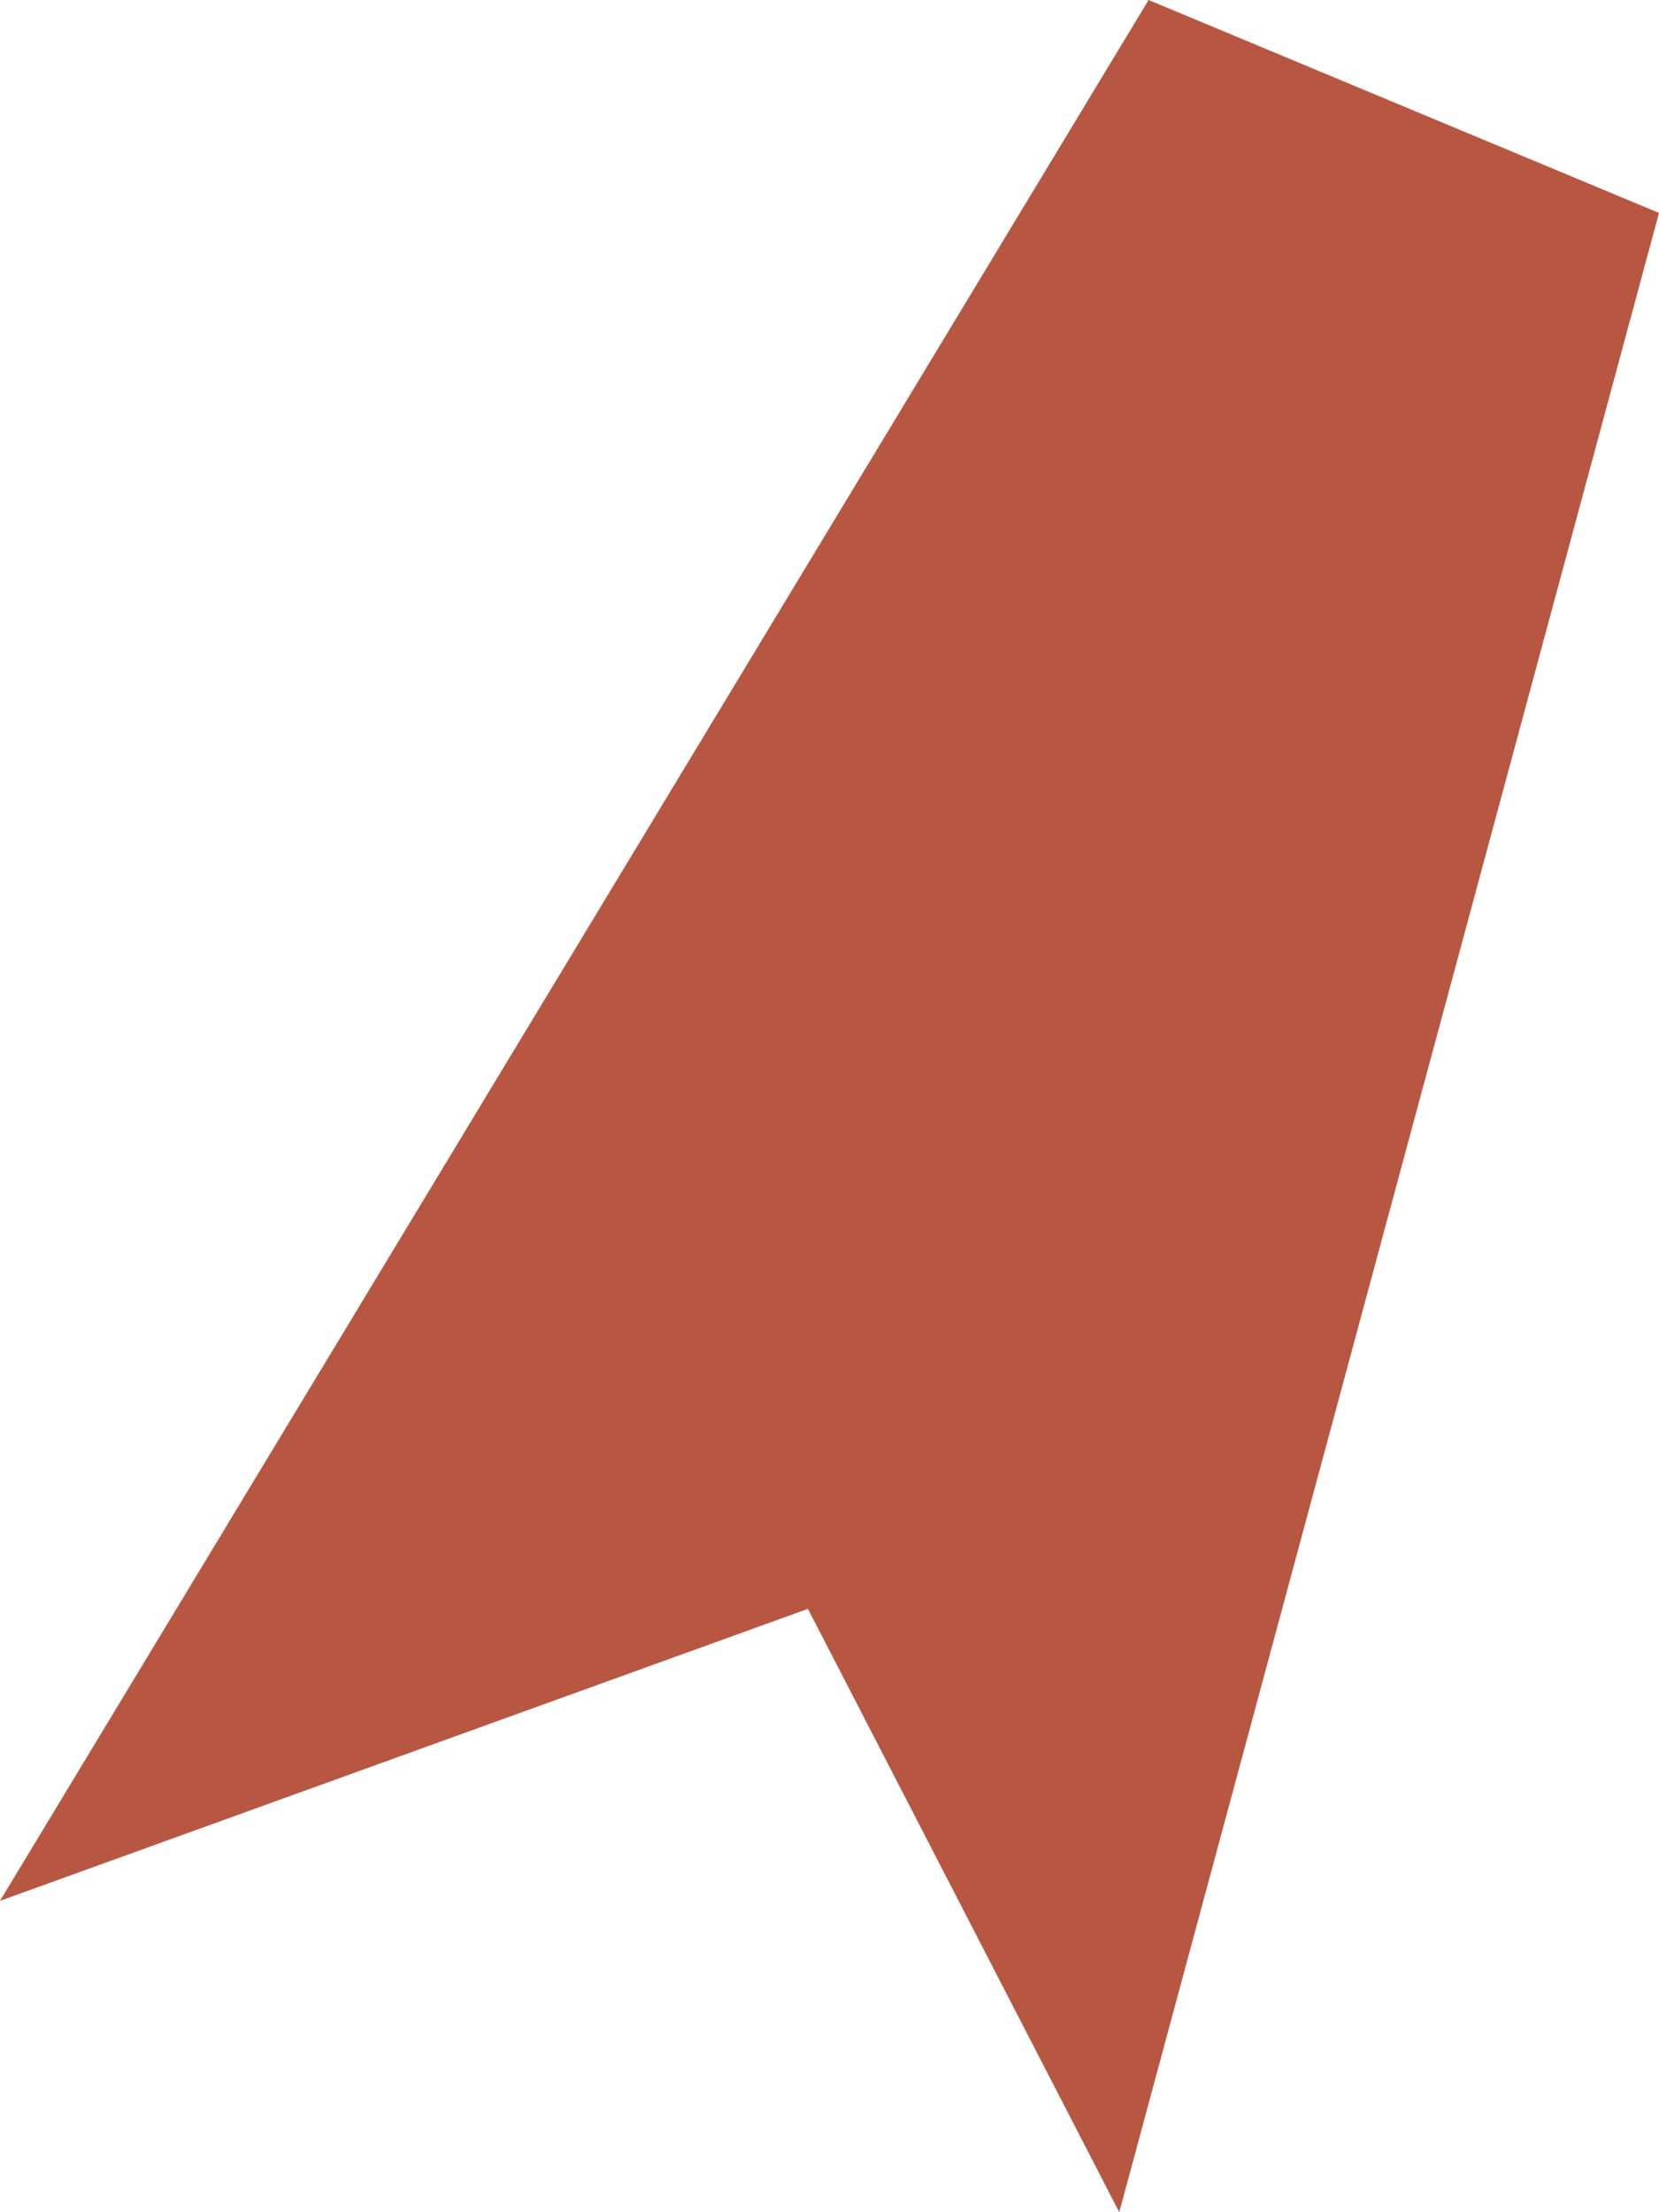 ﻿<?xml version="1.0" encoding="utf-8"?>
<svg version="1.1" xmlns:xlink="http://www.w3.org/1999/xlink" width="3px" height="4px" xmlns="http://www.w3.org/2000/svg">
  <g transform="matrix(1 0 0 1 -1771 -1399 )">
    <path d="M 3 0.385  L 2.077 0  L 0 3.437  L 1.461 2.909  L 2.024 4  L 3 0.385  Z " fill-rule="nonzero" fill="#b75742" stroke="none" transform="matrix(1 0 0 1 1771 1399 )" />
  </g>
</svg>